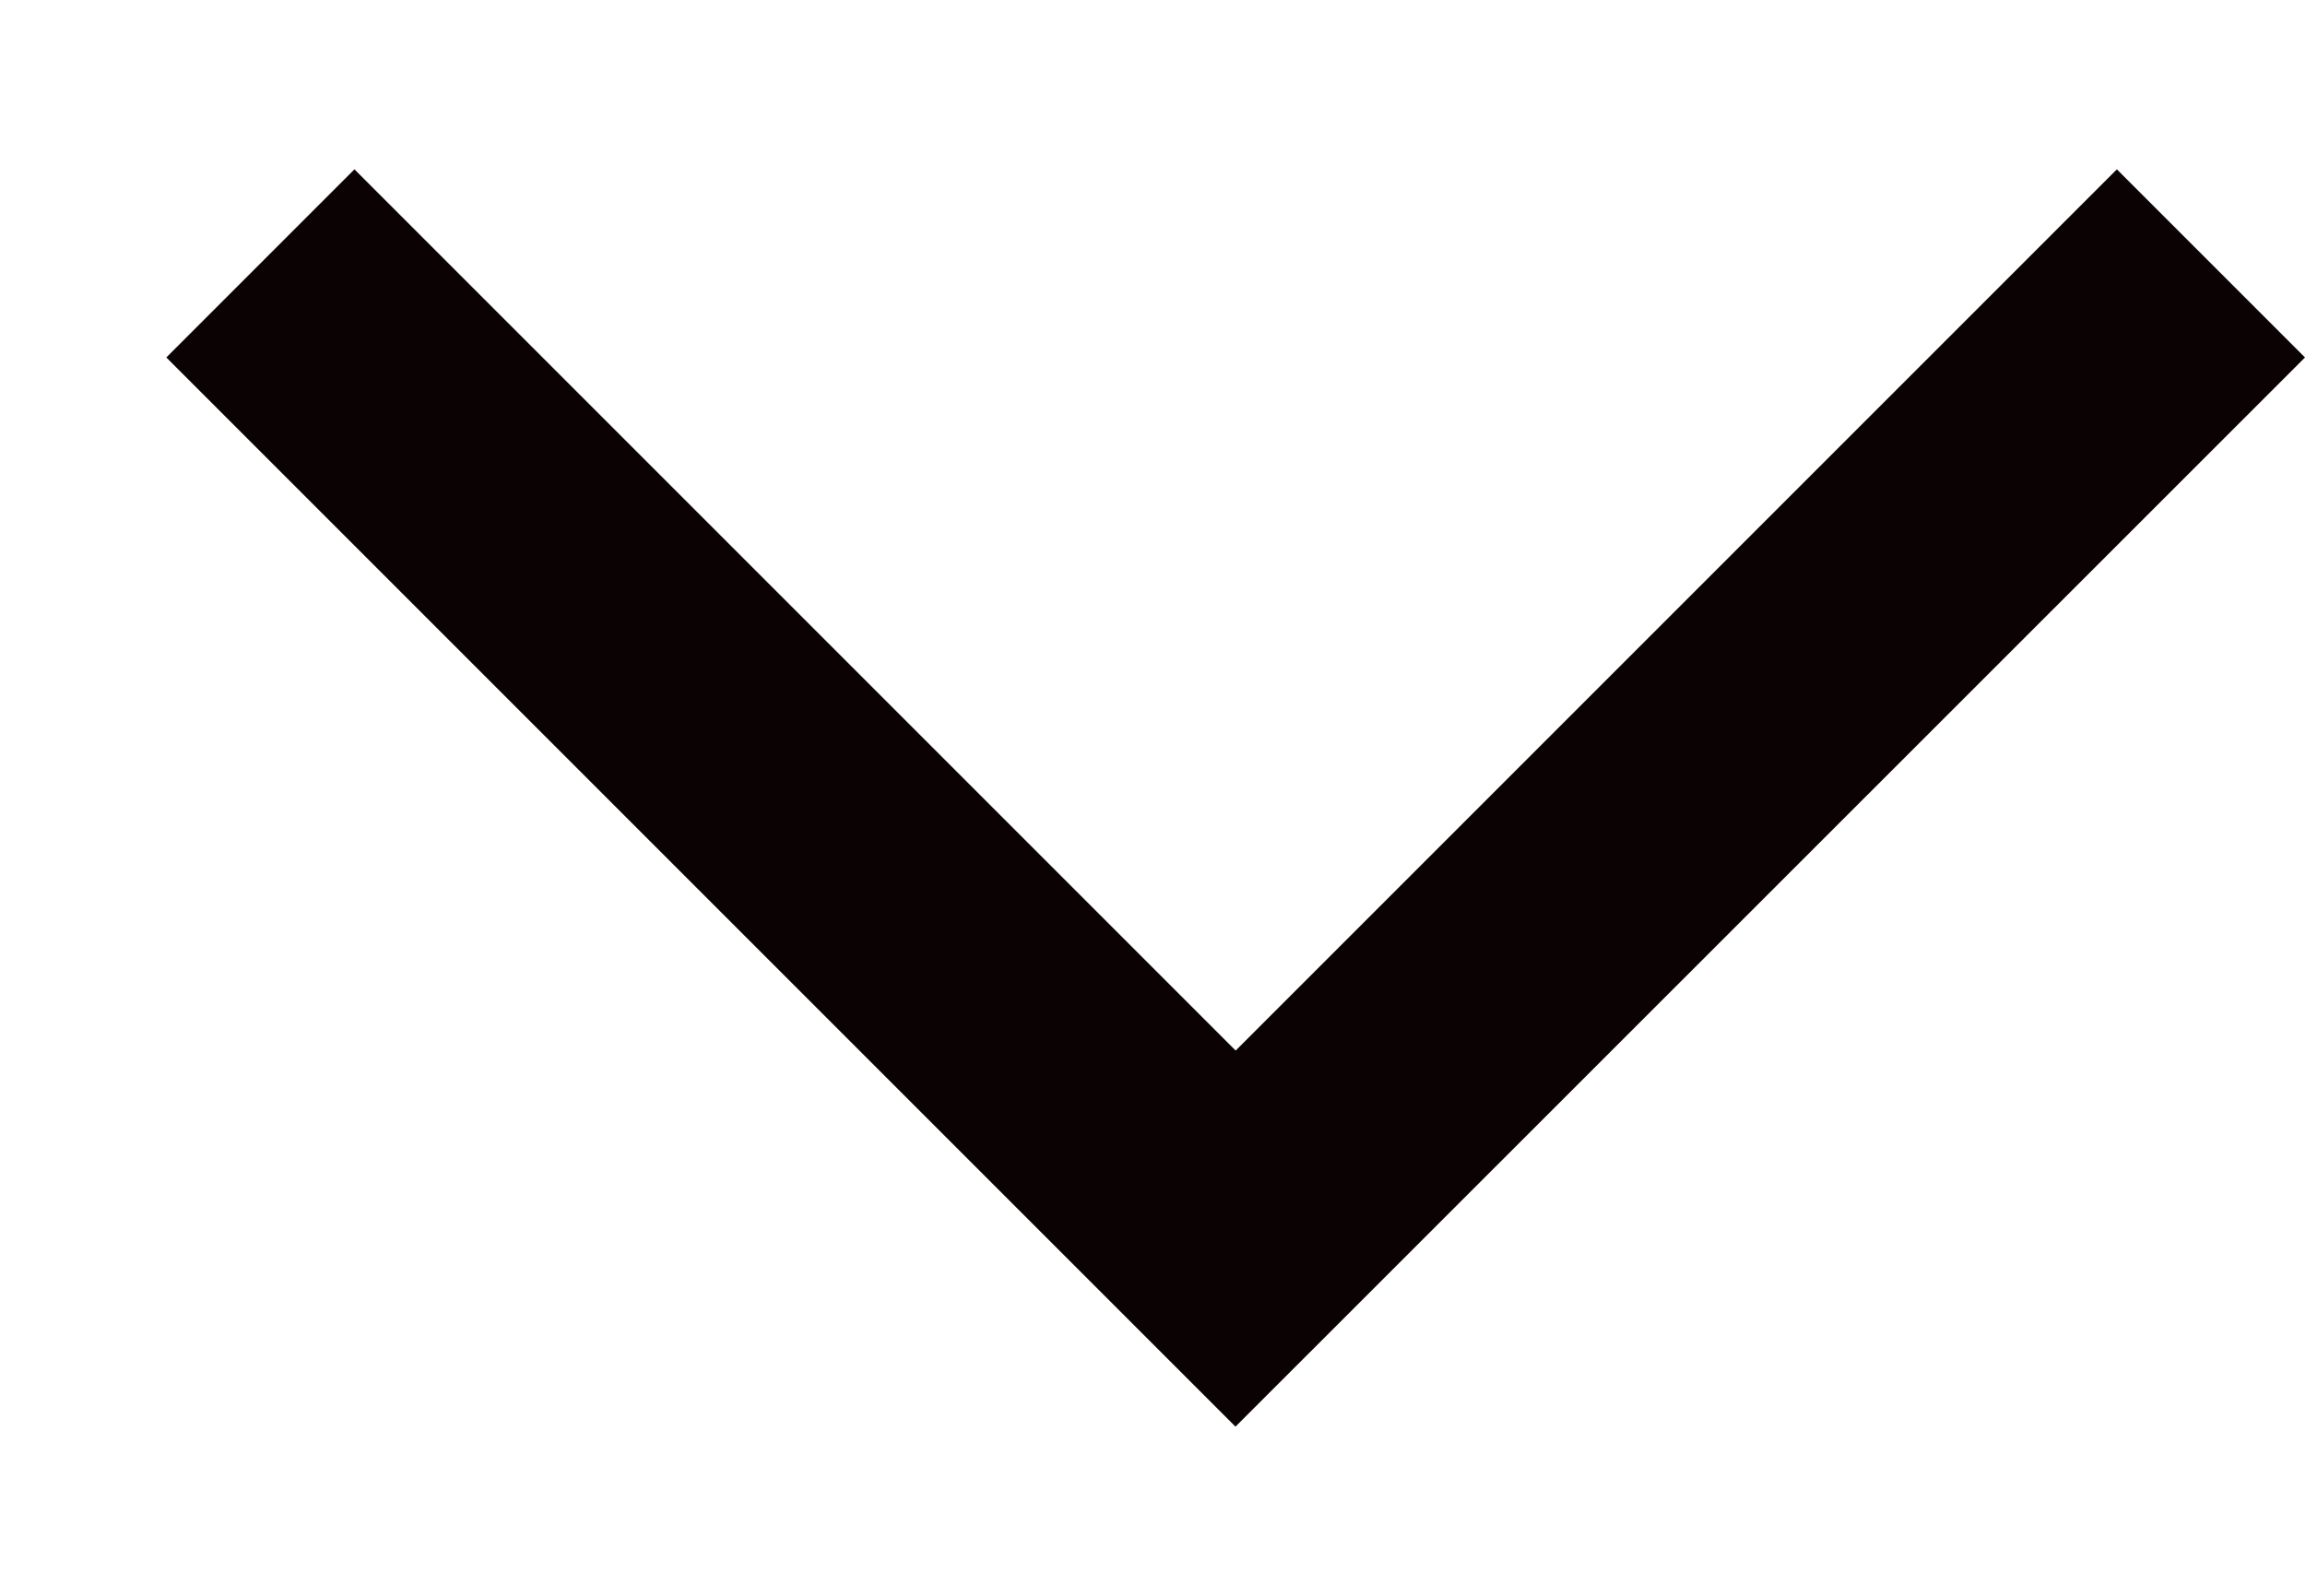 <svg width="13" height="9" viewBox="0 0 13 9" fill="none" xmlns="http://www.w3.org/2000/svg">
<path d="M6.968 8.046L0.938 2.016L1.999 0.955L6.969 5.925L11.939 0.955L13 2.016L6.968 8.046Z" fill="#0A0203"/>
</svg>
